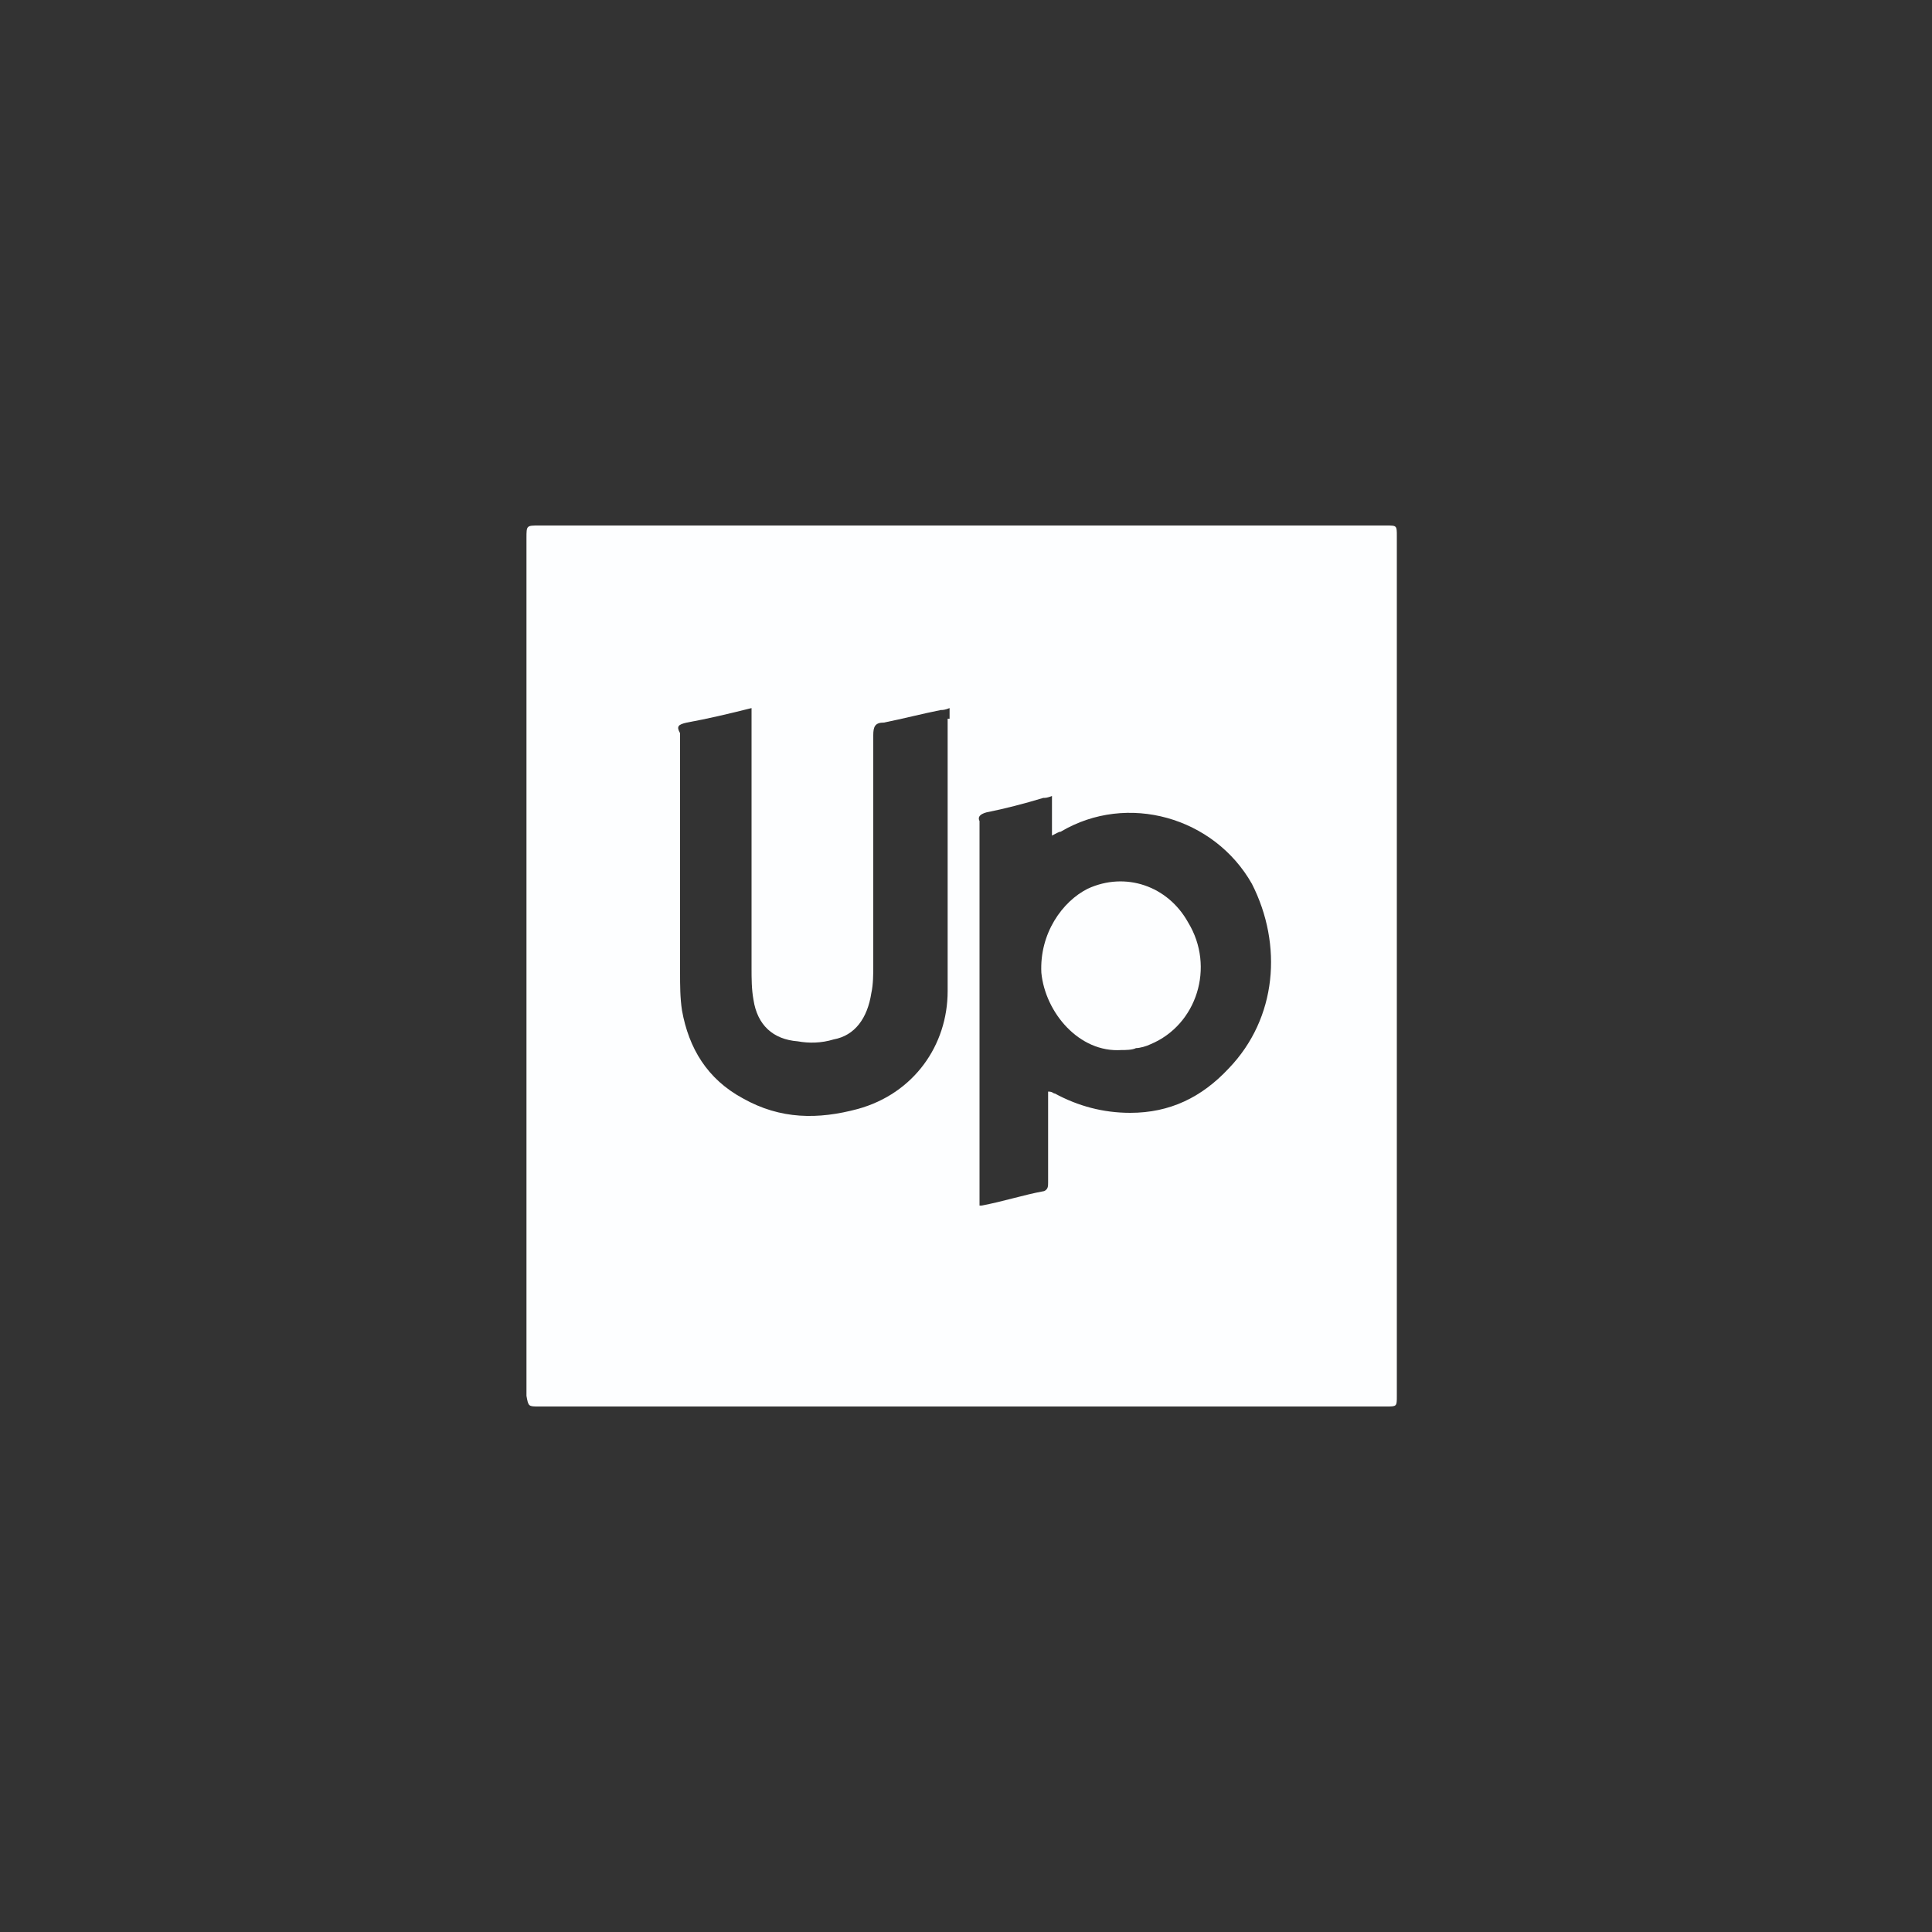 <?xml version="1.0" encoding="utf-8"?>
<!-- Generator: Adobe Illustrator 24.1.3, SVG Export Plug-In . SVG Version: 6.00 Build 0)  -->
<svg version="1.1" id="Vrstva_1" xmlns="http://www.w3.org/2000/svg" xmlns:xlink="http://www.w3.org/1999/xlink" x="0px" y="0px"
	 width="200px" height="200px" viewBox="0 0 200 200" style="enable-background:new 0 0 200 200;" xml:space="preserve">
<rect x="0" y="0" width="200" height="200" fill="#333333" stroke="none"/>
<style type="text/css">
	.st0{fill:#FDFEFF;}
</style>
<g>
	<path class="st0" d="M112.6,92c-2.6,1.3-5,4.6-4.8,8.7c0.4,4.1,3.9,8.3,8.3,8c0.4,0,1.1,0,1.5-0.2c0.4,0,1.1-0.2,1.5-0.4
		c4.8-2,6.7-8,3.9-12.6C120.9,91.7,116.5,90.2,112.6,92z"/>
	<path class="st0" d="M143.5,54.4c-29.3,0-58.4,0-87.7,0c-1.3,0-1.3,0-1.3,1.3c0,14.8,0,29.5,0,44.5c0,14.8,0,29.5,0,44.3
		c0.2,1.1,0.2,1.1,1.3,1.1c29.3,0,58.4,0,87.7,0c1.1,0,1.1,0,1.1-1.1c0-29.7,0-59.3,0-89C144.6,54.4,144.6,54.4,143.5,54.4z
		 M98.1,74.4c0,9.3,0,18.7,0,28.2c0,5.6-3.5,10.6-9.3,12.2c-4.1,1.1-8,1.1-11.9-1.1c-3.7-2-5.6-5.2-6.3-9.1
		c-0.2-1.3-0.2-2.6-0.2-3.9c0-8.3,0-16.5,0-24.8c-0.4-0.7-0.2-0.9,0.7-1.1c2.2-0.4,4.3-0.9,6.7-1.5c0,0.4,0,0.7,0,1.1
		c0,8.7,0,17.2,0,25.8c0,1.1,0,2.2,0.2,3.3c0.4,2.6,2,4.1,4.6,4.3c1.1,0.2,2.4,0.2,3.7-0.2c2.2-0.4,3.5-2.2,3.9-4.8
		c0.2-0.9,0.2-2,0.2-2.8c0-8,0-16.1,0-23.9c0-0.9,0.2-1.3,1.1-1.3c2-0.4,3.9-0.9,5.9-1.3c0.2,0,0.4,0,0.9-0.2V74.4z M127.2,110.6
		c-2.8,3-6.1,4.6-10.2,4.6c-2.8,0-5.4-0.7-7.8-2c-0.2,0-0.2-0.2-0.7-0.2c0,2,0,3.9,0,5.9c0,1.1,0,2.4,0,3.5c0,0.4,0,0.7-0.4,0.9
		c-2.2,0.4-4.3,1.1-6.5,1.5c0,0,0,0-0.2,0c0-0.2,0-0.4,0-0.9c0-13,0-25.8,0-38.9c-0.2-0.4,0-0.7,0.7-0.9c2-0.4,3.9-0.9,5.9-1.5
		c0.2,0,0.4,0,0.9-0.2v4.1c0.4-0.2,0.7-0.4,0.9-0.4c6.9-4.1,15.9-1.5,19.8,5.4C132.8,97.8,132.2,105.4,127.2,110.6z"/>
</g>
</svg>
